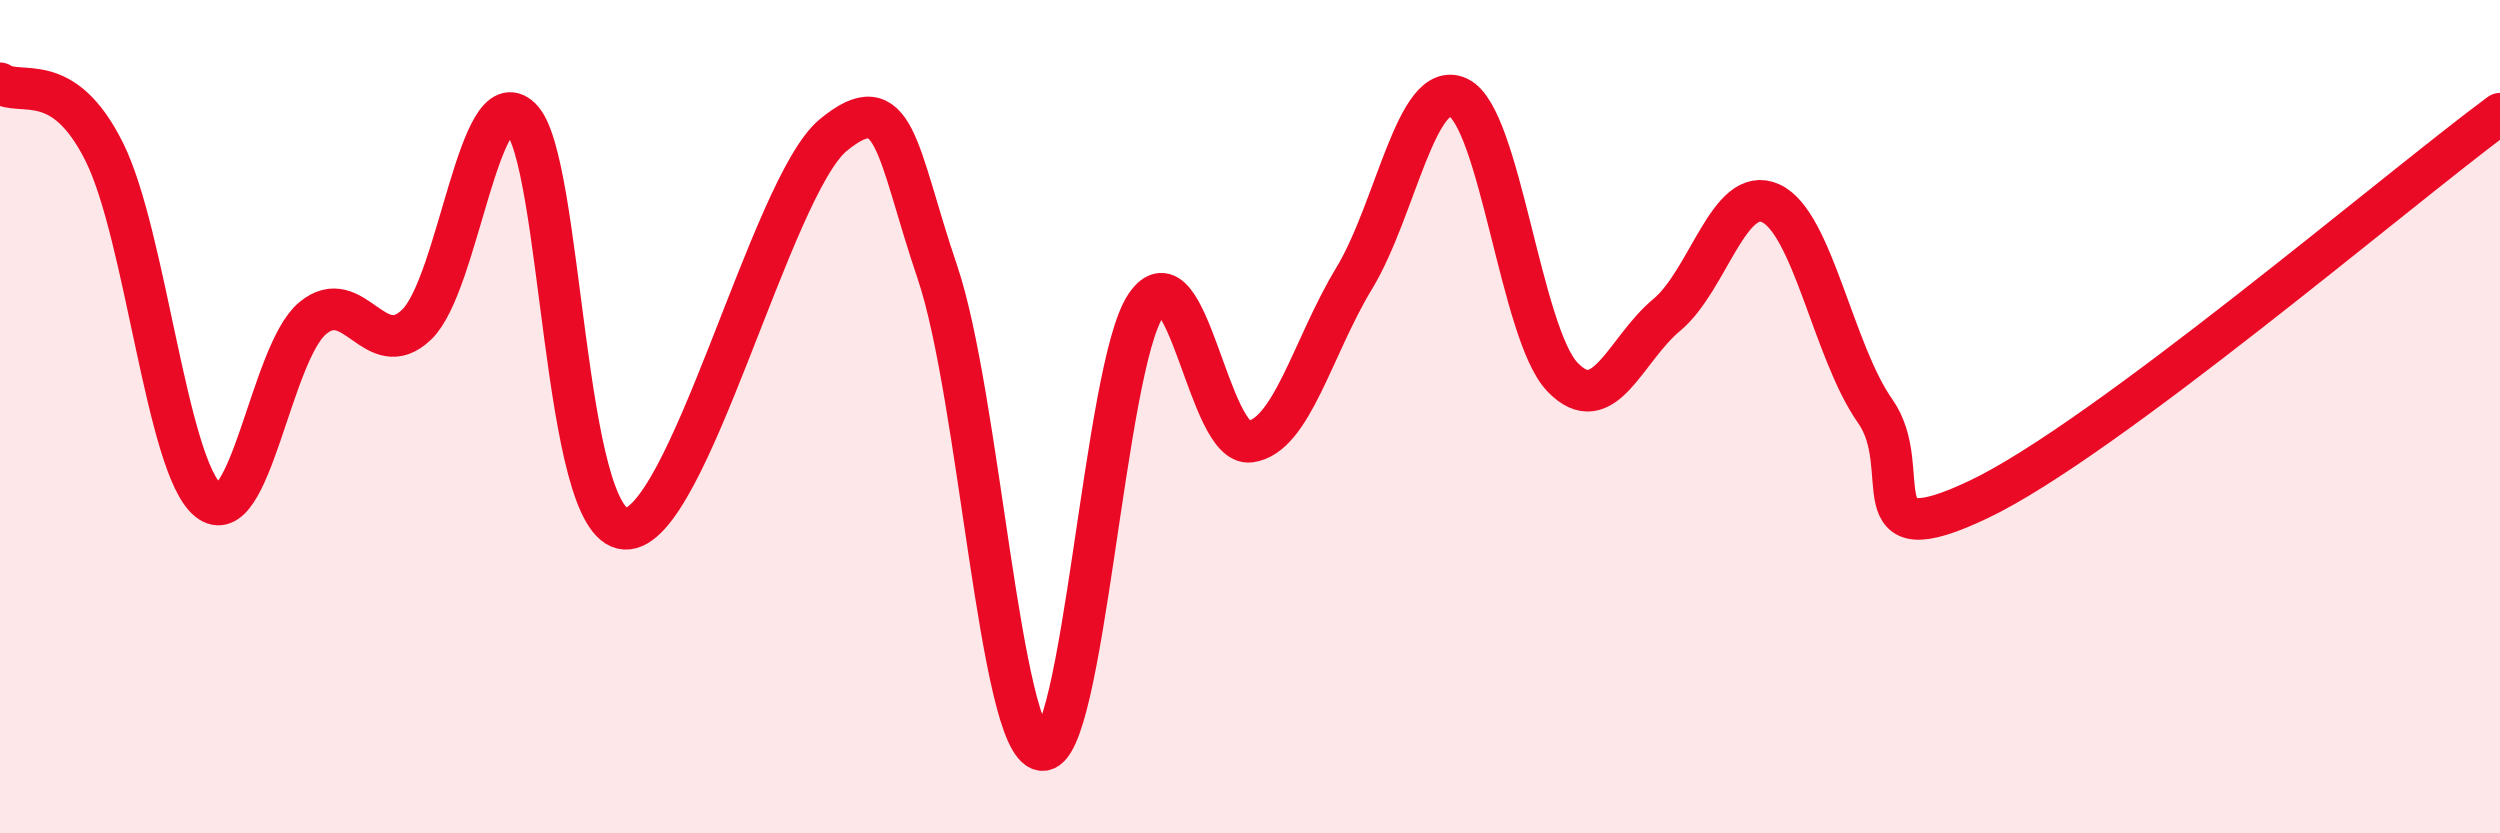 
    <svg width="60" height="20" viewBox="0 0 60 20" xmlns="http://www.w3.org/2000/svg">
      <path
        d="M 0,2 C 0.5,2.33 1.5,1.64 2.5,3.64 C 3.5,5.64 4,11.21 5,12.01 C 6,12.81 6.5,8.48 7.5,7.64 C 8.5,6.8 9,8.75 10,7.79 C 11,6.83 11.5,1.86 12.5,2.84 C 13.5,3.82 13.5,12.61 15,12.69 C 16.5,12.77 18.5,4.47 20,3.24 C 21.5,2.01 21.5,3.59 22.5,6.54 C 23.5,9.49 24,17.84 25,18 C 26,18.16 26.5,8.81 27.5,7.33 C 28.5,5.85 29,10.73 30,10.6 C 31,10.47 31.5,8.33 32.5,6.68 C 33.5,5.03 34,1.87 35,2.34 C 36,2.81 36.5,8.01 37.5,9.05 C 38.5,10.09 39,8.39 40,7.56 C 41,6.73 41.5,4.42 42.5,4.88 C 43.5,5.34 44,8.44 45,9.86 C 46,11.28 44.5,13.41 47.5,11.98 C 50.5,10.55 57.5,4.58 60,2.73L60 20L0 20Z"
        fill="#EB0A25"
        opacity="0.1"
        stroke-linecap="round"
        stroke-linejoin="round"
      />
      <path
        d="M 0,2 C 0.5,2.33 1.5,1.64 2.5,3.64 C 3.5,5.64 4,11.21 5,12.01 C 6,12.81 6.5,8.48 7.5,7.64 C 8.5,6.8 9,8.75 10,7.79 C 11,6.83 11.5,1.86 12.5,2.84 C 13.5,3.82 13.5,12.61 15,12.69 C 16.5,12.77 18.5,4.47 20,3.24 C 21.5,2.01 21.5,3.59 22.5,6.54 C 23.5,9.49 24,17.84 25,18 C 26,18.16 26.5,8.81 27.5,7.33 C 28.5,5.85 29,10.73 30,10.6 C 31,10.47 31.5,8.33 32.5,6.68 C 33.5,5.03 34,1.87 35,2.34 C 36,2.81 36.5,8.01 37.5,9.05 C 38.5,10.09 39,8.39 40,7.56 C 41,6.73 41.5,4.42 42.5,4.88 C 43.5,5.34 44,8.44 45,9.86 C 46,11.28 44.5,13.41 47.5,11.98 C 50.5,10.55 57.5,4.58 60,2.73"
        stroke="#EB0A25"
        stroke-width="1"
        fill="none"
        stroke-linecap="round"
        stroke-linejoin="round"
      />
    </svg>
  